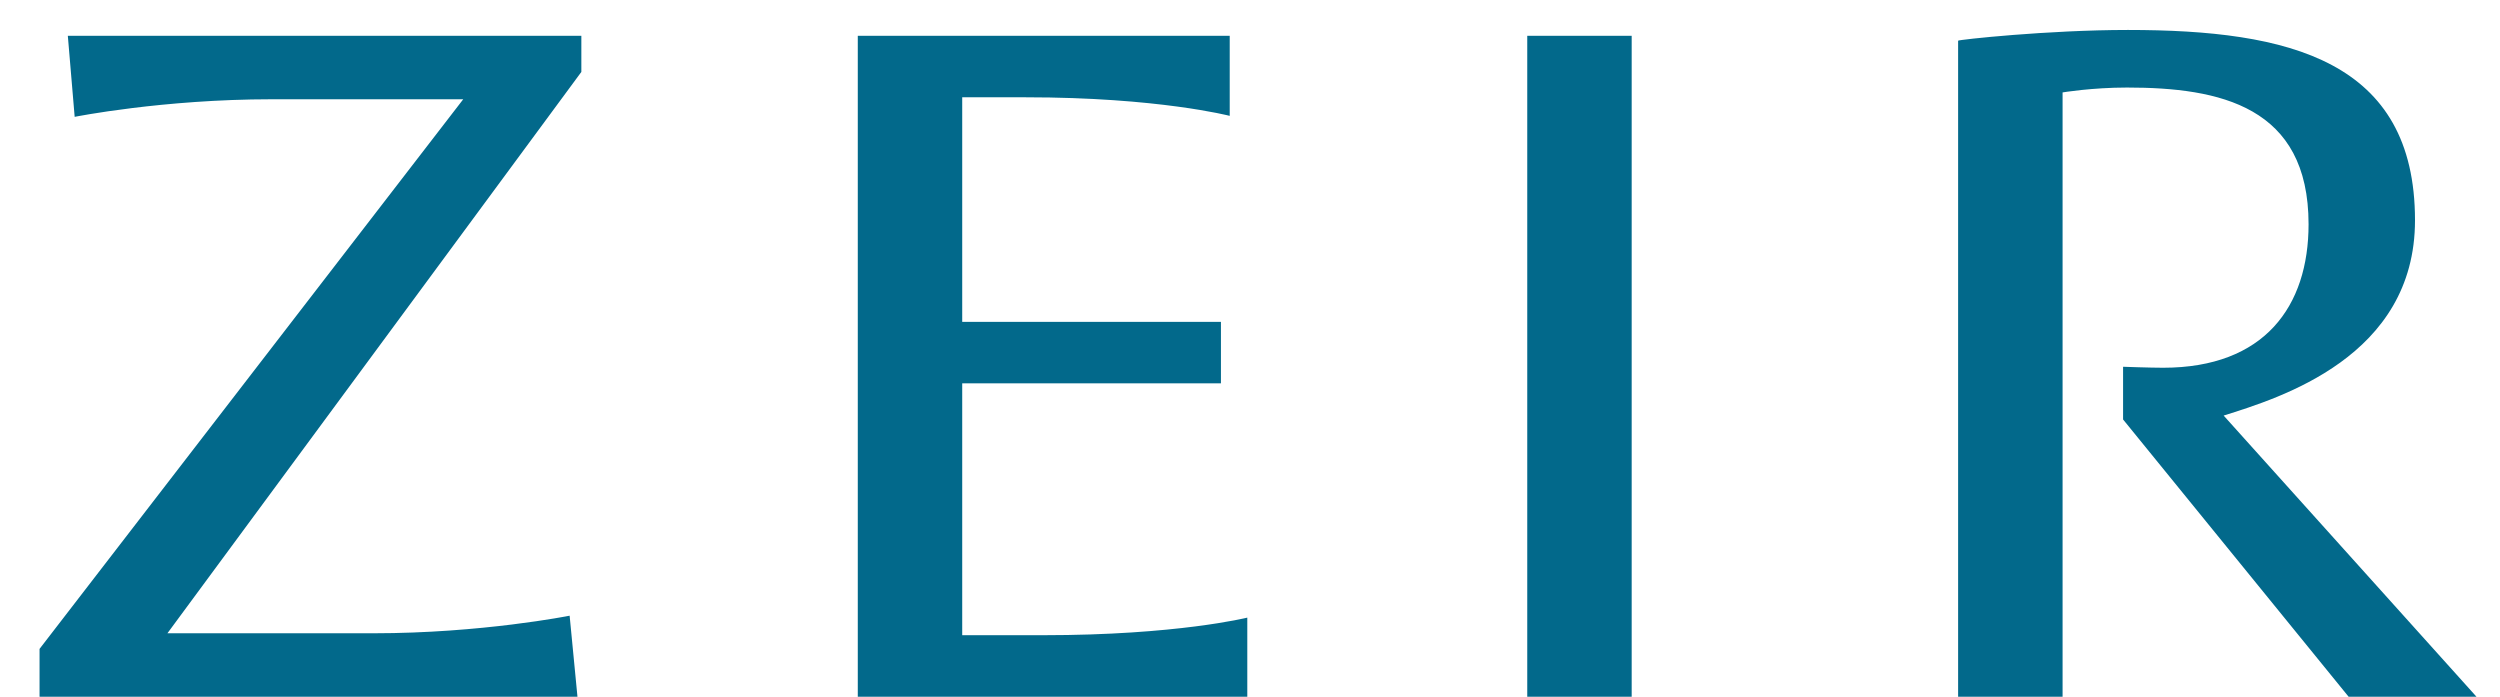 <svg xmlns="http://www.w3.org/2000/svg" fill="none" viewBox="0 0 61 17" height="17" width="61">
<path fill="#02698B" d="M0.965 17V15.833L11.303 2.422H6.634C3.966 2.422 1.822 2.851 1.822 2.851L1.655 0.874H14.185V1.755L4.085 15.452H9.111C11.755 15.452 13.899 15.023 13.899 15.023L14.09 17H0.965ZM20.93 17V0.874H30.005V2.827C30.005 2.827 28.266 2.374 25.027 2.374H23.478V7.853H29.791V9.354H23.478V15.499H25.455C28.719 15.499 30.434 15.07 30.434 15.07V17H20.93ZM37.265 17V0.874H39.813V17H37.265ZM47.778 17V0.993C47.778 0.969 49.969 0.731 51.922 0.731C55.853 0.731 58.926 1.469 58.926 5.376C58.926 8.71 55.615 9.711 54.257 10.14L60.426 17H57.306L51.803 10.235V8.949C51.803 8.949 52.47 8.973 52.78 8.973C55.257 8.973 56.329 7.472 56.329 5.471C56.329 2.589 54.162 2.136 51.899 2.136C51.041 2.136 50.327 2.255 50.327 2.255V17H47.778Z"></path>
</svg>
